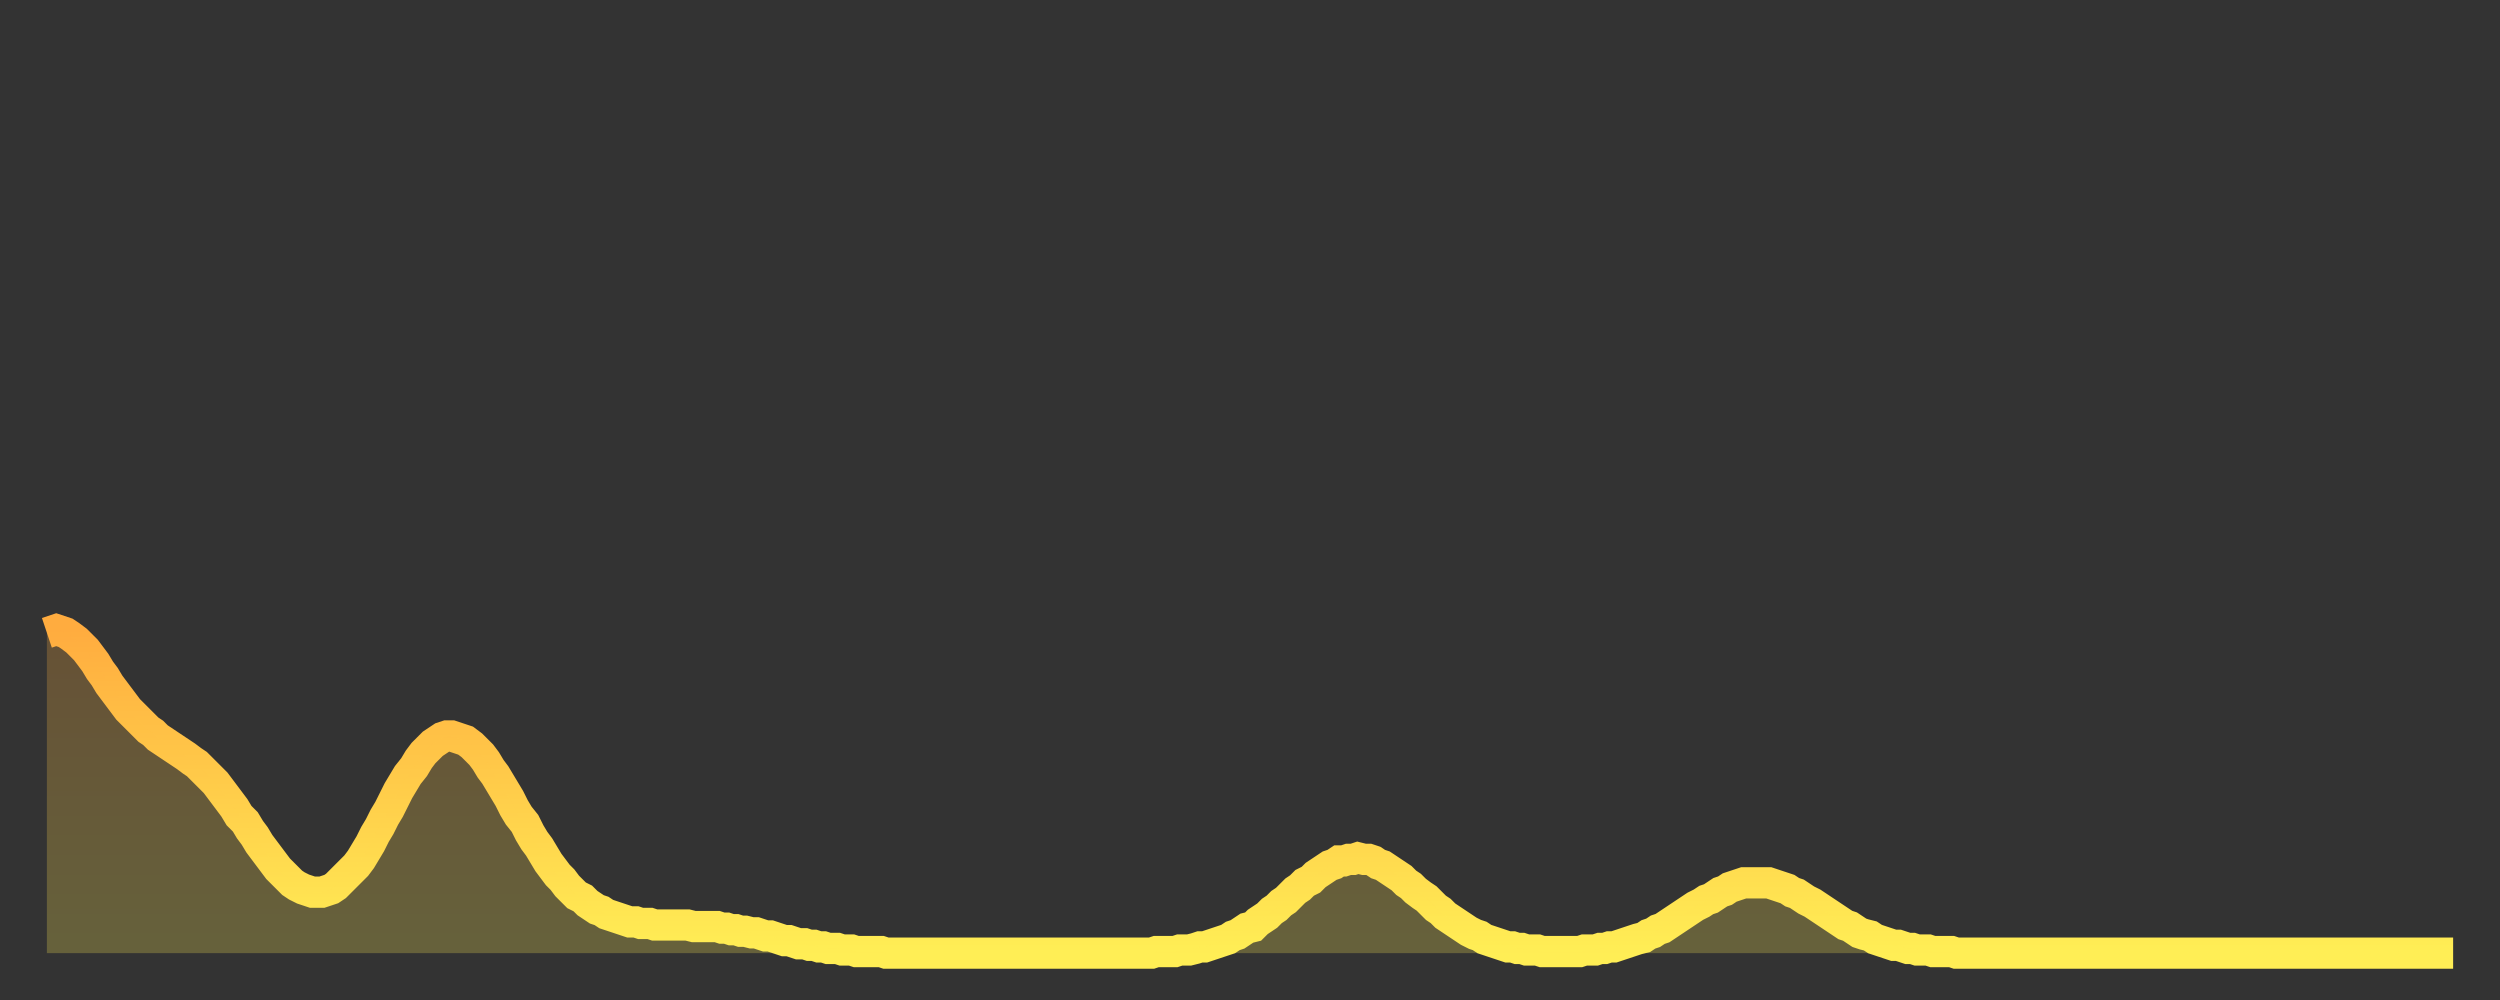 <?xml version="1.0" encoding="utf-8" ?>
<svg baseProfile="full" height="64" version="1.1" width="160" xmlns="http://www.w3.org/2000/svg" xmlns:ev="http://www.w3.org/2001/xml-events" xmlns:xlink="http://www.w3.org/1999/xlink"><rect width="100%" height="100%" fill="#333333" stroke="none"/><defs><linearGradient id="id66984" x1="0" x2="0" y1="0" y2="1"><stop offset="0%" stop-color="#ffac3f" /><stop offset="50%" stop-color="#ffcd4a" /><stop offset="100%" stop-color="#ffee55" /></linearGradient></defs><g transform="translate(3,3)"><g><path d="M 0.0 37.5 0.3 37.4 0.6 37.3 0.9 37.4 1.2 37.5 1.5 37.7 1.9 38.0 2.2 38.3 2.5 38.6 2.8 39.0 3.1 39.4 3.4 39.9 3.7 40.3 4.0 40.8 4.3 41.2 4.6 41.6 4.9 42.0 5.2 42.4 5.6 42.8 5.9 43.1 6.2 43.4 6.5 43.7 6.8 43.9 7.1 44.2 7.4 44.4 7.7 44.6 8.0 44.8 8.3 45.0 8.6 45.2 8.9 45.4 9.3 45.7 9.6 45.9 9.9 46.2 10.2 46.5 10.5 46.8 10.8 47.1 11.1 47.5 11.4 47.9 11.7 48.3 12.0 48.7 12.3 49.2 12.7 49.6 13.0 50.1 13.3 50.5 13.6 51.0 13.9 51.4 14.2 51.8 14.5 52.2 14.8 52.6 15.1 52.9 15.4 53.2 15.7 53.5 16.0 53.7 16.4 53.9 16.7 54.0 17.0 54.1 17.3 54.1 17.6 54.1 17.9 54.0 18.2 53.9 18.5 53.7 18.8 53.4 19.1 53.1 19.4 52.8 19.8 52.4 20.1 52.0 20.4 51.5 20.7 51.0 21.0 50.4 21.3 49.9 21.6 49.3 21.9 48.8 22.2 48.2 22.5 47.6 22.8 47.1 23.1 46.6 23.5 46.1 23.8 45.6 24.1 45.2 24.4 44.9 24.7 44.6 25.0 44.4 25.3 44.2 25.6 44.1 25.9 44.1 26.2 44.2 26.5 44.3 26.8 44.4 27.2 44.7 27.5 45.0 27.8 45.3 28.1 45.7 28.4 46.2 28.7 46.6 29.0 47.1 29.3 47.6 29.6 48.1 29.9 48.7 30.2 49.2 30.6 49.7 30.9 50.3 31.2 50.8 31.5 51.2 31.8 51.7 32.1 52.2 32.4 52.6 32.7 53.0 33.0 53.3 33.3 53.7 33.6 54.0 33.9 54.3 34.3 54.5 34.6 54.8 34.9 55.0 35.2 55.2 35.5 55.3 35.8 55.5 36.1 55.6 36.4 55.7 36.7 55.8 37.0 55.9 37.3 56.0 37.7 56.0 38.0 56.1 38.3 56.1 38.6 56.1 38.9 56.2 39.2 56.2 39.5 56.2 39.8 56.2 40.1 56.2 40.4 56.2 40.7 56.2 41.0 56.2 41.4 56.3 41.7 56.3 42.0 56.3 42.3 56.3 42.6 56.3 42.9 56.3 43.2 56.4 43.5 56.4 43.8 56.5 44.1 56.5 44.4 56.6 44.7 56.6 45.1 56.7 45.4 56.7 45.7 56.8 46.0 56.9 46.3 56.9 46.6 57.0 46.9 57.1 47.2 57.2 47.5 57.2 47.8 57.3 48.1 57.4 48.5 57.4 48.8 57.5 49.1 57.5 49.4 57.6 49.7 57.6 50.0 57.7 50.3 57.7 50.6 57.7 50.9 57.8 51.2 57.8 51.5 57.8 51.8 57.9 52.2 57.9 52.5 57.9 52.8 57.9 53.1 57.9 53.4 57.9 53.7 58.0 54.0 58.0 54.3 58.0 54.6 58.0 54.9 58.0 55.2 58.0 55.6 58.0 55.9 58.0 56.2 58.0 56.5 58.0 56.8 58.0 57.1 58.0 57.4 58.0 57.7 58.0 58.0 58.0 58.3 58.0 58.6 58.0 58.9 58.0 59.3 58.0 59.6 58.0 59.9 58.0 60.2 58.0 60.5 58.0 60.8 58.0 61.1 58.0 61.4 58.0 61.7 58.0 62.0 58.0 62.3 58.0 62.6 58.0 63.0 58.0 63.3 58.0 63.6 58.0 63.9 58.0 64.2 58.0 64.5 58.0 64.8 58.0 65.1 58.0 65.4 58.0 65.7 58.0 66.0 58.0 66.4 58.0 66.7 58.0 67.0 58.0 67.3 58.0 67.6 58.0 67.9 58.0 68.2 58.0 68.5 58.0 68.8 58.0 69.1 58.0 69.4 58.0 69.7 58.0 70.1 58.0 70.4 58.0 70.7 58.0 71.0 57.9 71.3 57.9 71.6 57.9 71.9 57.9 72.2 57.9 72.5 57.8 72.8 57.8 73.1 57.8 73.5 57.7 73.8 57.6 74.1 57.6 74.4 57.5 74.7 57.4 75.0 57.3 75.3 57.2 75.6 57.1 75.9 56.9 76.2 56.8 76.5 56.6 76.8 56.4 77.2 56.3 77.5 56.0 77.8 55.8 78.1 55.6 78.4 55.3 78.7 55.1 79.0 54.8 79.3 54.6 79.6 54.3 79.9 54.0 80.2 53.8 80.5 53.5 80.9 53.3 81.2 53.0 81.5 52.8 81.8 52.6 82.1 52.4 82.4 52.3 82.7 52.1 83.0 52.1 83.3 52.0 83.6 52.0 83.9 51.9 84.3 52.0 84.6 52.0 84.9 52.1 85.2 52.3 85.5 52.4 85.8 52.6 86.1 52.8 86.4 53.0 86.7 53.2 87.0 53.5 87.3 53.7 87.6 54.0 88.0 54.3 88.3 54.5 88.6 54.8 88.9 55.1 89.2 55.3 89.5 55.6 89.8 55.8 90.1 56.0 90.4 56.2 90.7 56.4 91.0 56.6 91.4 56.8 91.7 56.9 92.0 57.1 92.3 57.2 92.6 57.3 92.9 57.4 93.2 57.5 93.5 57.6 93.8 57.6 94.1 57.7 94.4 57.7 94.7 57.8 95.1 57.8 95.4 57.8 95.7 57.9 96.0 57.9 96.3 57.9 96.6 57.9 96.9 57.9 97.2 57.9 97.5 57.9 97.8 57.9 98.1 57.9 98.4 57.8 98.8 57.8 99.1 57.8 99.4 57.7 99.7 57.7 100.0 57.6 100.3 57.6 100.6 57.5 100.9 57.4 101.2 57.3 101.5 57.2 101.8 57.1 102.2 57.0 102.5 56.8 102.8 56.7 103.1 56.5 103.4 56.4 103.7 56.2 104.0 56.0 104.3 55.8 104.6 55.6 104.9 55.4 105.2 55.2 105.5 55.0 105.9 54.8 106.2 54.6 106.5 54.5 106.8 54.3 107.1 54.1 107.4 54.0 107.7 53.8 108.0 53.7 108.3 53.6 108.6 53.5 108.9 53.5 109.3 53.5 109.6 53.5 109.9 53.5 110.2 53.5 110.5 53.6 110.8 53.7 111.1 53.8 111.4 53.9 111.7 54.1 112.0 54.2 112.3 54.4 112.6 54.6 113.0 54.8 113.3 55.0 113.6 55.2 113.9 55.4 114.2 55.6 114.5 55.8 114.8 56.0 115.1 56.2 115.4 56.3 115.7 56.5 116.0 56.7 116.3 56.8 116.7 56.9 117.0 57.1 117.3 57.2 117.6 57.3 117.9 57.4 118.2 57.5 118.5 57.5 118.8 57.6 119.1 57.7 119.4 57.7 119.7 57.8 120.1 57.8 120.4 57.8 120.7 57.9 121.0 57.9 121.3 57.9 121.6 57.9 121.9 57.9 122.2 58.0 122.5 58.0 122.8 58.0 123.1 58.0 123.4 58.0 123.8 58.0 124.1 58.0 124.4 58.0 124.7 58.0 125.0 58.0 125.3 58.0 125.6 58.0 125.9 58.0 126.2 58.0 126.5 58.0 126.8 58.0 127.2 58.0 127.5 58.0 127.8 58.0 128.1 58.0 128.4 58.0 128.7 58.0 129.0 58.0 129.3 58.0 129.6 58.0 129.9 58.0 130.2 58.0 130.5 58.0 130.9 58.0 131.2 58.0 131.5 58.0 131.8 58.0 132.1 58.0 132.4 58.0 132.7 58.0 133.0 58.0 133.3 58.0 133.6 58.0 133.9 58.0 134.2 58.0 134.6 58.0 134.9 58.0 135.2 58.0 135.5 58.0 135.8 58.0 136.1 58.0 136.4 58.0 136.7 58.0 137.0 58.0 137.3 58.0 137.6 58.0 138.0 58.0 138.3 58.0 138.6 58.0 138.9 58.0 139.2 58.0 139.5 58.0 139.8 58.0 140.1 58.0 140.4 58.0 140.7 58.0 141.0 58.0 141.3 58.0 141.7 58.0 142.0 58.0 142.3 58.0 142.6 58.0 142.9 58.0 143.2 58.0 143.5 58.0 143.8 58.0 144.1 58.0 144.4 58.0 144.7 58.0 145.1 58.0 145.4 58.0 145.7 58.0 146.0 58.0 146.3 58.0 146.6 58.0 146.9 58.0 147.2 58.0 147.5 58.0 147.8 58.0 148.1 58.0 148.4 58.0 148.8 58.0 149.1 58.0 149.4 58.0 149.7 58.0 150.0 58.0 150.3 58.0 150.6 58.0 150.9 58.0 151.2 58.0 151.5 58.0 151.8 58.0 152.1 58.0 152.5 58.0 152.8 58.0 153.1 58.0 153.4 58.0 153.7 58.0 154.0 58.0" fill="none" id="graph-curve" opacity="1" stroke="url(#id66984)" stroke-width="2" /><path d="M 0 58 L 0.0 37.5 0.3 37.4 0.6 37.3 0.9 37.4 1.2 37.5 1.5 37.7 1.9 38.0 2.2 38.3 2.5 38.6 2.8 39.0 3.1 39.4 3.4 39.9 3.7 40.3 4.0 40.8 4.3 41.2 4.6 41.6 4.9 42.0 5.2 42.4 5.6 42.8 5.9 43.1 6.2 43.4 6.5 43.7 6.8 43.9 7.1 44.2 7.4 44.4 7.7 44.6 8.0 44.8 8.3 45.0 8.6 45.2 8.9 45.4 9.3 45.7 9.6 45.9 9.9 46.2 10.2 46.5 10.5 46.8 10.8 47.1 11.1 47.5 11.4 47.9 11.7 48.3 12.0 48.7 12.3 49.2 12.7 49.6 13.0 50.1 13.3 50.5 13.6 51.0 13.9 51.4 14.2 51.8 14.5 52.2 14.8 52.6 15.1 52.9 15.4 53.2 15.7 53.5 16.0 53.7 16.4 53.9 16.7 54.0 17.0 54.1 17.3 54.1 17.6 54.1 17.9 54.0 18.2 53.9 18.5 53.7 18.8 53.4 19.1 53.1 19.4 52.8 19.8 52.4 20.1 52.0 20.4 51.5 20.7 51.0 21.0 50.4 21.3 49.9 21.6 49.3 21.9 48.8 22.2 48.2 22.5 47.6 22.8 47.1 23.1 46.6 23.5 46.1 23.8 45.6 24.1 45.2 24.4 44.9 24.7 44.6 25.0 44.4 25.3 44.2 25.6 44.1 25.9 44.1 26.2 44.2 26.5 44.3 26.8 44.4 27.2 44.7 27.5 45.0 27.8 45.3 28.1 45.7 28.4 46.2 28.7 46.6 29.0 47.1 29.3 47.6 29.6 48.1 29.9 48.7 30.2 49.2 30.6 49.7 30.9 50.3 31.2 50.8 31.5 51.2 31.8 51.7 32.1 52.2 32.4 52.6 32.7 53.0 33.0 53.3 33.3 53.7 33.6 54.0 33.9 54.3 34.3 54.5 34.6 54.8 34.9 55.0 35.2 55.2 35.5 55.3 35.8 55.5 36.1 55.6 36.4 55.7 36.7 55.8 37.0 55.9 37.3 56.0 37.7 56.0 38.0 56.1 38.3 56.1 38.6 56.1 38.9 56.2 39.2 56.2 39.5 56.2 39.8 56.2 40.1 56.2 40.4 56.2 40.7 56.2 41.0 56.2 41.4 56.3 41.7 56.3 42.0 56.3 42.3 56.3 42.6 56.3 42.9 56.3 43.2 56.4 43.5 56.4 43.8 56.5 44.1 56.5 44.4 56.6 44.7 56.6 45.1 56.7 45.4 56.7 45.7 56.8 46.0 56.9 46.3 56.9 46.6 57.0 46.9 57.1 47.2 57.2 47.5 57.2 47.8 57.3 48.1 57.4 48.5 57.4 48.8 57.5 49.1 57.5 49.4 57.6 49.7 57.6 50.0 57.7 50.3 57.7 50.6 57.7 50.9 57.8 51.2 57.8 51.5 57.8 51.8 57.9 52.2 57.9 52.5 57.9 52.8 57.9 53.1 57.9 53.4 57.9 53.7 58.0 54.0 58.0 54.3 58.0 54.6 58.0 54.9 58.0 55.2 58.0 55.6 58.0 55.9 58.0 56.2 58.0 56.5 58.0 56.8 58.0 57.1 58.0 57.4 58.0 57.7 58.0 58.0 58.0 58.3 58.0 58.6 58.0 58.9 58.0 59.3 58.0 59.6 58.0 59.9 58.0 60.2 58.0 60.5 58.0 60.8 58.0 61.1 58.0 61.4 58.0 61.7 58.0 62.0 58.0 62.3 58.0 62.6 58.0 63.0 58.0 63.3 58.0 63.6 58.0 63.9 58.0 64.2 58.0 64.5 58.0 64.8 58.0 65.1 58.0 65.4 58.0 65.7 58.0 66.0 58.0 66.4 58.0 66.7 58.0 67.0 58.0 67.3 58.0 67.6 58.0 67.9 58.0 68.2 58.0 68.5 58.0 68.8 58.0 69.1 58.0 69.4 58.0 69.7 58.0 70.1 58.0 70.4 58.0 70.7 58.0 71.0 57.9 71.3 57.9 71.6 57.9 71.9 57.9 72.2 57.9 72.5 57.8 72.8 57.8 73.1 57.8 73.5 57.7 73.8 57.6 74.1 57.6 74.4 57.5 74.7 57.4 75.0 57.3 75.3 57.2 75.6 57.1 75.9 56.9 76.2 56.8 76.5 56.6 76.8 56.4 77.2 56.3 77.5 56.0 77.8 55.8 78.1 55.6 78.4 55.3 78.7 55.1 79.0 54.8 79.3 54.6 79.6 54.3 79.9 54.0 80.2 53.8 80.5 53.5 80.9 53.3 81.2 53.0 81.5 52.8 81.8 52.6 82.1 52.4 82.4 52.3 82.7 52.1 83.0 52.1 83.3 52.0 83.6 52.0 83.9 51.9 84.3 52.0 84.6 52.0 84.9 52.1 85.2 52.3 85.5 52.4 85.8 52.6 86.1 52.8 86.4 53.0 86.7 53.2 87.0 53.5 87.3 53.7 87.6 54.0 88.0 54.3 88.3 54.5 88.6 54.8 88.9 55.1 89.2 55.3 89.5 55.6 89.8 55.8 90.1 56.0 90.4 56.2 90.7 56.4 91.0 56.6 91.4 56.8 91.7 56.9 92.0 57.1 92.3 57.2 92.6 57.3 92.9 57.4 93.2 57.5 93.5 57.6 93.8 57.6 94.1 57.7 94.4 57.7 94.7 57.8 95.1 57.8 95.4 57.8 95.7 57.9 96.0 57.9 96.3 57.9 96.6 57.9 96.9 57.9 97.2 57.9 97.5 57.9 97.8 57.9 98.1 57.9 98.4 57.8 98.8 57.8 99.1 57.8 99.4 57.7 99.7 57.7 100.0 57.6 100.3 57.6 100.6 57.5 100.9 57.4 101.2 57.3 101.5 57.2 101.8 57.1 102.2 57.0 102.5 56.8 102.8 56.7 103.1 56.5 103.4 56.4 103.7 56.2 104.0 56.0 104.3 55.8 104.6 55.6 104.9 55.4 105.2 55.2 105.5 55.0 105.9 54.8 106.2 54.6 106.5 54.5 106.8 54.3 107.1 54.1 107.4 54.0 107.7 53.8 108.0 53.7 108.3 53.6 108.6 53.5 108.9 53.5 109.3 53.5 109.6 53.5 109.9 53.5 110.2 53.5 110.5 53.6 110.8 53.7 111.1 53.8 111.4 53.9 111.7 54.1 112.0 54.2 112.3 54.4 112.6 54.6 113.0 54.8 113.3 55.0 113.6 55.2 113.9 55.4 114.2 55.6 114.5 55.8 114.8 56.0 115.1 56.2 115.4 56.3 115.7 56.5 116.0 56.7 116.3 56.8 116.7 56.9 117.0 57.1 117.3 57.2 117.6 57.3 117.9 57.4 118.2 57.5 118.5 57.5 118.8 57.6 119.1 57.7 119.4 57.7 119.7 57.8 120.1 57.8 120.4 57.8 120.7 57.9 121.0 57.9 121.3 57.9 121.6 57.9 121.9 57.9 122.2 58.0 122.5 58.0 122.8 58.0 123.1 58.0 123.4 58.0 123.8 58.0 124.1 58.0 124.4 58.0 124.7 58.0 125.0 58.0 125.3 58.0 125.6 58.0 125.9 58.0 126.2 58.0 126.5 58.0 126.8 58.0 127.2 58.0 127.5 58.0 127.8 58.0 128.1 58.0 128.4 58.0 128.7 58.0 129.0 58.0 129.3 58.0 129.6 58.0 129.9 58.0 130.2 58.0 130.5 58.0 130.9 58.0 131.2 58.0 131.5 58.0 131.8 58.0 132.1 58.0 132.4 58.0 132.7 58.0 133.0 58.0 133.3 58.0 133.6 58.0 133.9 58.0 134.2 58.0 134.6 58.0 134.9 58.0 135.2 58.0 135.5 58.0 135.8 58.0 136.1 58.0 136.4 58.0 136.7 58.0 137.0 58.0 137.3 58.0 137.6 58.0 138.0 58.0 138.3 58.0 138.6 58.0 138.9 58.0 139.2 58.0 139.5 58.0 139.8 58.0 140.1 58.0 140.4 58.0 140.7 58.0 141.0 58.0 141.3 58.0 141.7 58.0 142.0 58.0 142.3 58.0 142.6 58.0 142.9 58.0 143.2 58.0 143.5 58.0 143.8 58.0 144.1 58.0 144.4 58.0 144.7 58.0 145.1 58.0 145.4 58.0 145.7 58.0 146.0 58.0 146.3 58.0 146.6 58.0 146.9 58.0 147.2 58.0 147.5 58.0 147.8 58.0 148.1 58.0 148.4 58.0 148.8 58.0 149.1 58.0 149.4 58.0 149.7 58.0 150.0 58.0 150.3 58.0 150.6 58.0 150.9 58.0 151.2 58.0 151.5 58.0 151.8 58.0 152.1 58.0 152.5 58.0 152.8 58.0 153.1 58.0 153.4 58.0 153.7 58.0 154.0 58.0 154 58" fill="url(#id66984)" fill-opacity=".25" id="graph-shadow" /></g></g></svg>